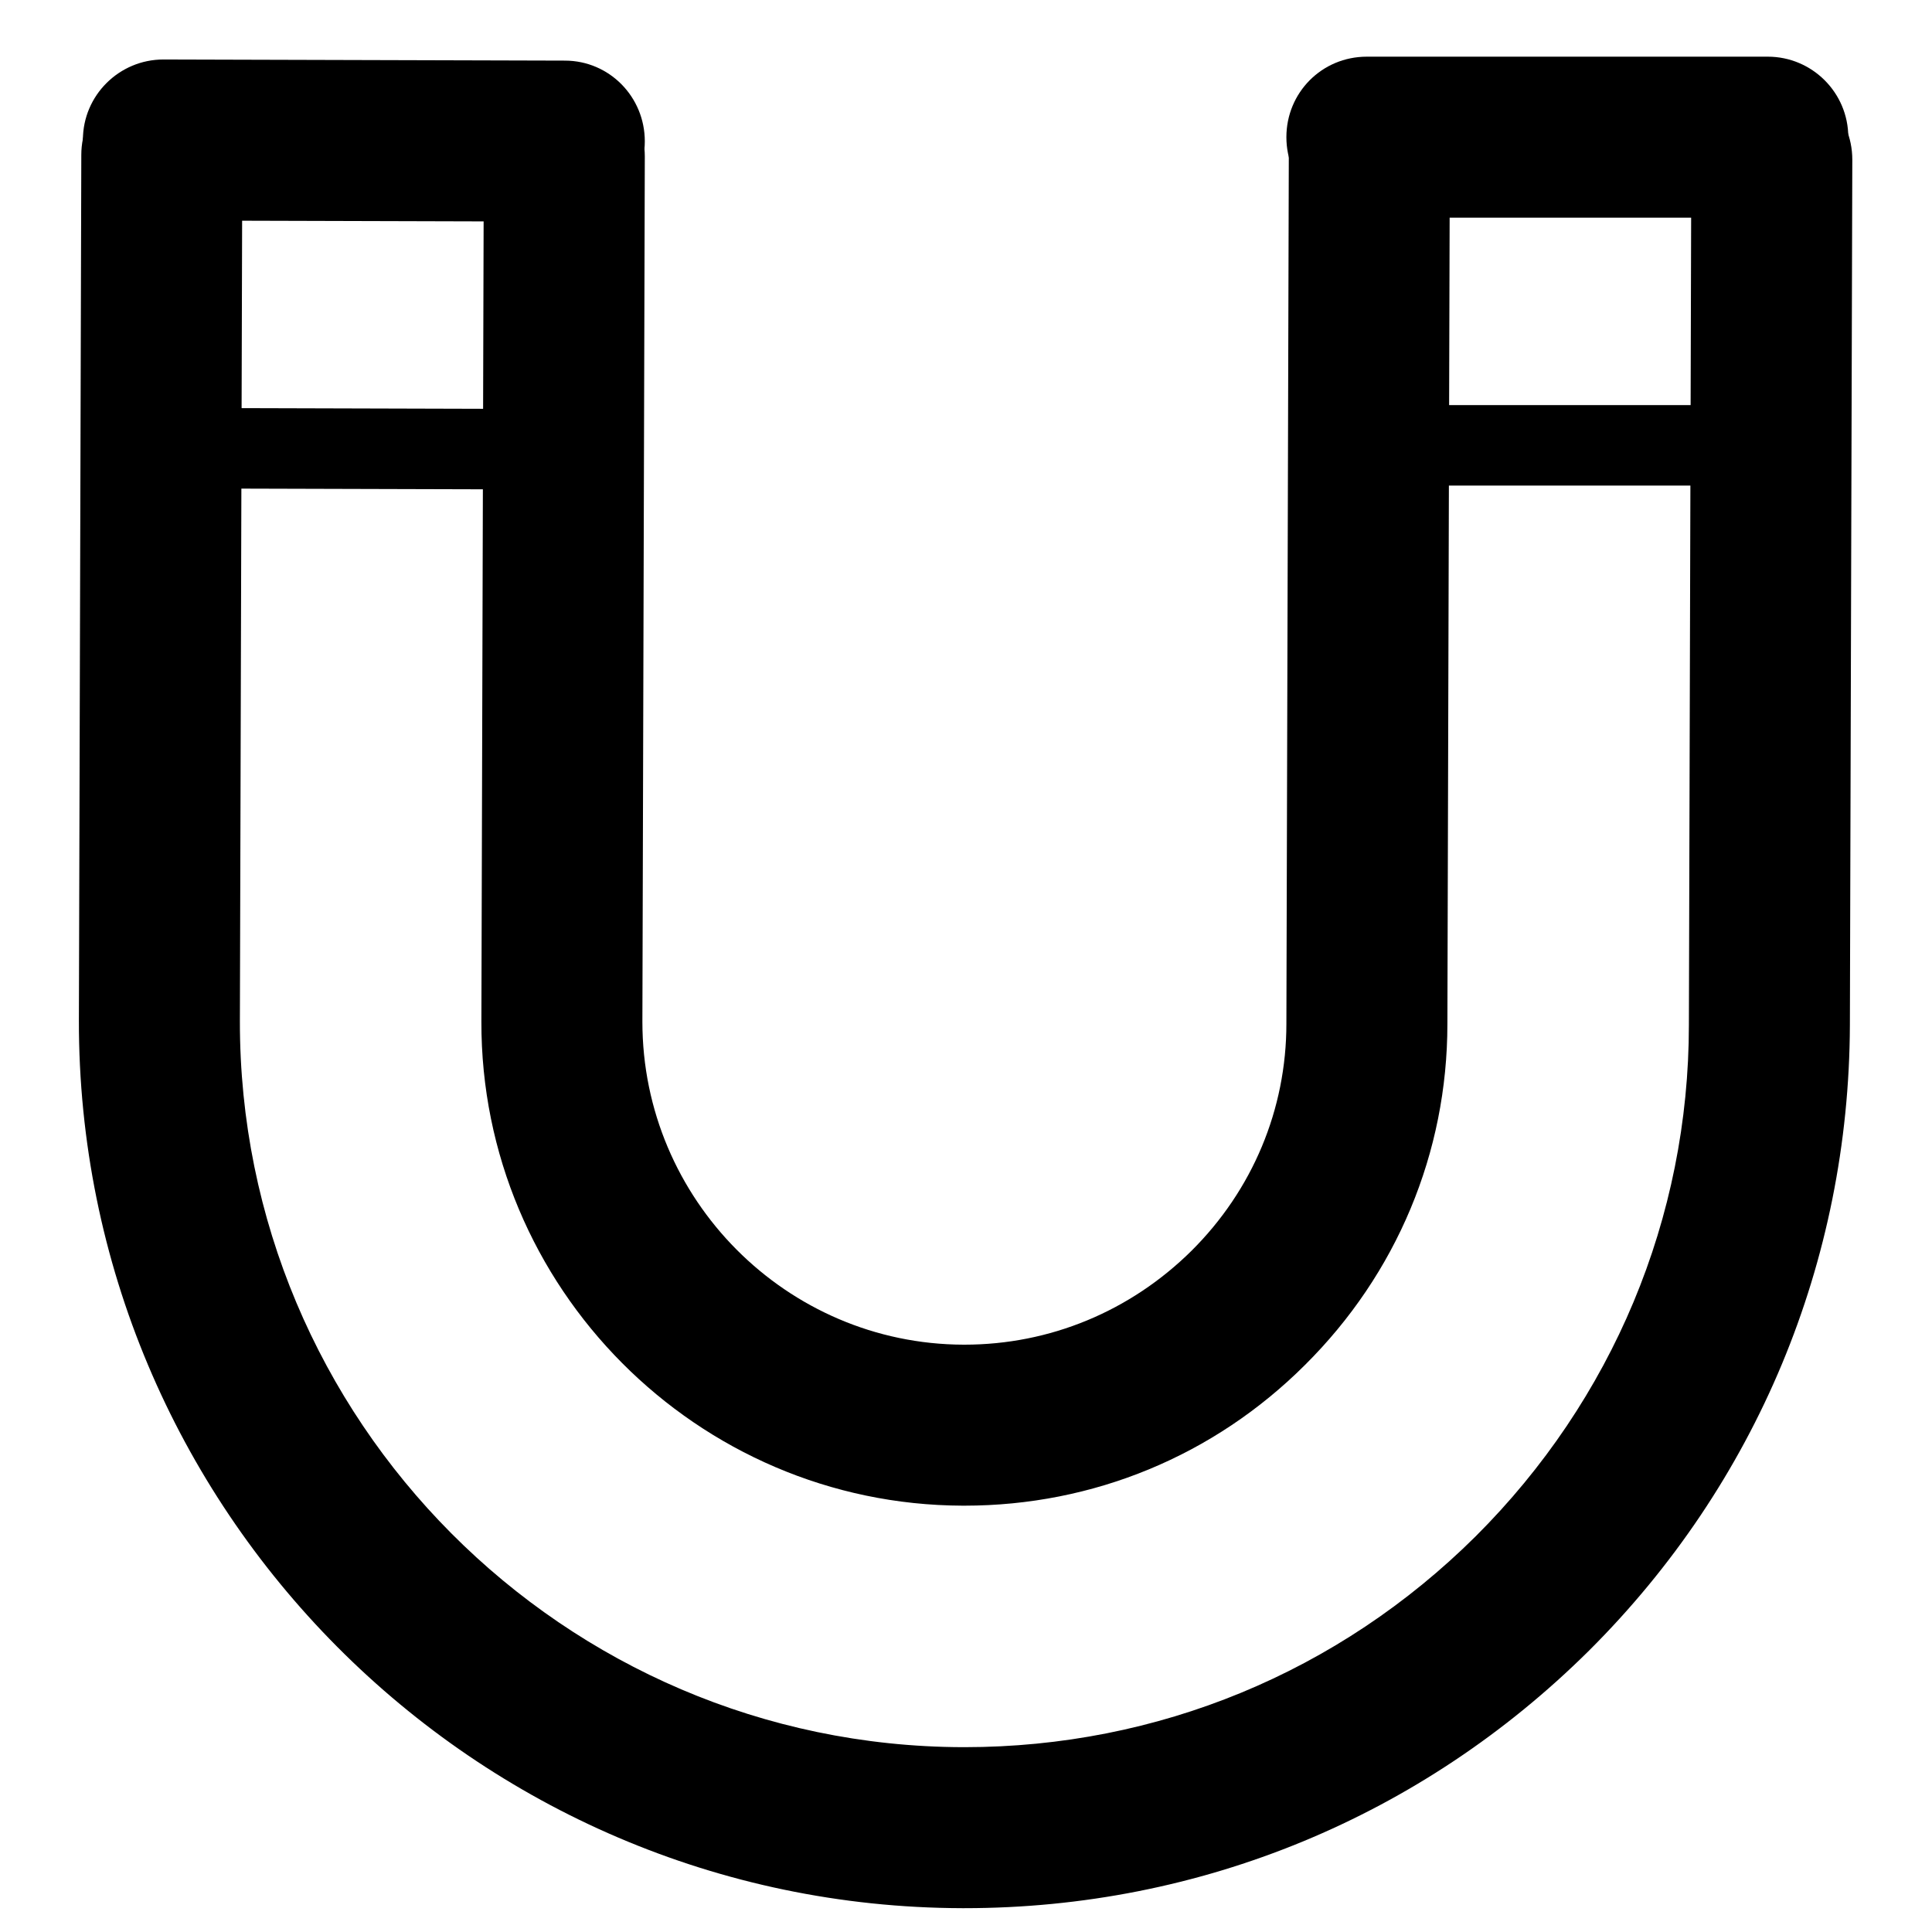 <?xml version="1.0" encoding="UTF-8"?>
<svg width="24px" height="24px" viewBox="0 0 24 24" version="1.1" xmlns="http://www.w3.org/2000/svg" xmlns:xlink="http://www.w3.org/1999/xlink">
    <!-- Generator: Sketch 60.1 (88133) - https://sketch.com -->
    <title>offer</title>
    <desc>Created with Sketch.</desc>
    <g id="Page-1" stroke="none" stroke-width="1" fill="none" fill-rule="evenodd">
        <g id="CircleLineIcons-14" transform="translate(-1876, -815)" fill="#000000">
            <g id="offer" transform="translate(1876.98, 815.704)">
                <path d="M11,23 C10.99,23 10.98,23 10.97,23 C4.91,22.983 -0.01,18.035 -1.13686838e-13,11.97 L0.03,1.22 C0.03,0.669 0.48,0.223 1.03,0.223 C1.59,0.225 2.03,0.673 2.03,1.226 L2,11.976 C1.99,16.938 6.02,20.986 10.98,21 C10.99,21 10.99,21 11,21 C13.4,21 15.65,20.07 17.35,18.382 C19.05,16.687 20,14.429 20,12.025 L20.03,1.275 C20.03,0.724 20.48,0.277 21.03,0.277 C21.59,0.279 22.03,0.728 22.03,1.28 L22,12.03 C21.99,14.968 20.84,17.728 18.76,19.8 C16.68,21.864 13.93,23 11,23" id="Fill-2051"></path>
                <path d="M11,18 C11,18 10.99,18 10.98,18 C7.68,17.99 4.99,15.292 5,11.984 L5.03,1.234 C5.03,0.683 5.48,0.236 6.03,0.236 C6.59,0.238 7.03,0.687 7.03,1.239 L7,11.989 C7,14.194 8.79,15.994 10.99,16 L11,16 C12.06,16 13.06,15.586 13.82,14.835 C14.58,14.08 15,13.077 15,12.012 L15.03,1.261 C15.03,0.71 15.48,0.264 16.03,0.264 C16.59,0.266 17.03,0.714 17.03,1.267 L17,12.017 C17,13.616 16.37,15.121 15.23,16.253 C14.1,17.38 12.6,18 11,18" id="Fill-2052"></path>
                <path d="M6.03,2.049 L6.03,2.049 L1.05,2.035 C0.49,2.033 0.05,1.585 0.05,1.032 C0.05,0.482 0.5,0.035 1.05,0.035 L6.04,0.049 C6.59,0.051 7.03,0.499 7.03,1.052 C7.03,1.603 6.58,2.049 6.03,2.049" id="Fill-2053"></path>
                <path d="M6.02,5.377 L6.02,5.377 L1.04,5.363 C0.76,5.362 0.54,5.138 0.54,4.862 C0.54,4.586 0.76,4.363 1.04,4.363 L6.02,4.377 C6.3,4.378 6.52,4.603 6.52,4.878 C6.52,5.154 6.3,5.377 6.02,5.377" id="Fill-2054"></path>
                <path d="M20.98,2 L16,2 C15.44,2 15,1.553 15,1 C15,0.447 15.44,0 16,0 L20.98,0 C21.53,0 21.98,0.447 21.98,1 C21.98,1.553 21.53,2 20.98,2" id="Fill-2055"></path>
                <path d="M20.98,5.328 L16,5.328 C15.72,5.328 15.5,5.105 15.5,4.828 C15.5,4.552 15.72,4.328 16,4.328 L20.98,4.328 C21.26,4.328 21.48,4.552 21.48,4.828 C21.48,5.105 21.26,5.328 20.98,5.328" id="Fill-2056"></path>
            </g>
        </g>
    </g>
</svg>